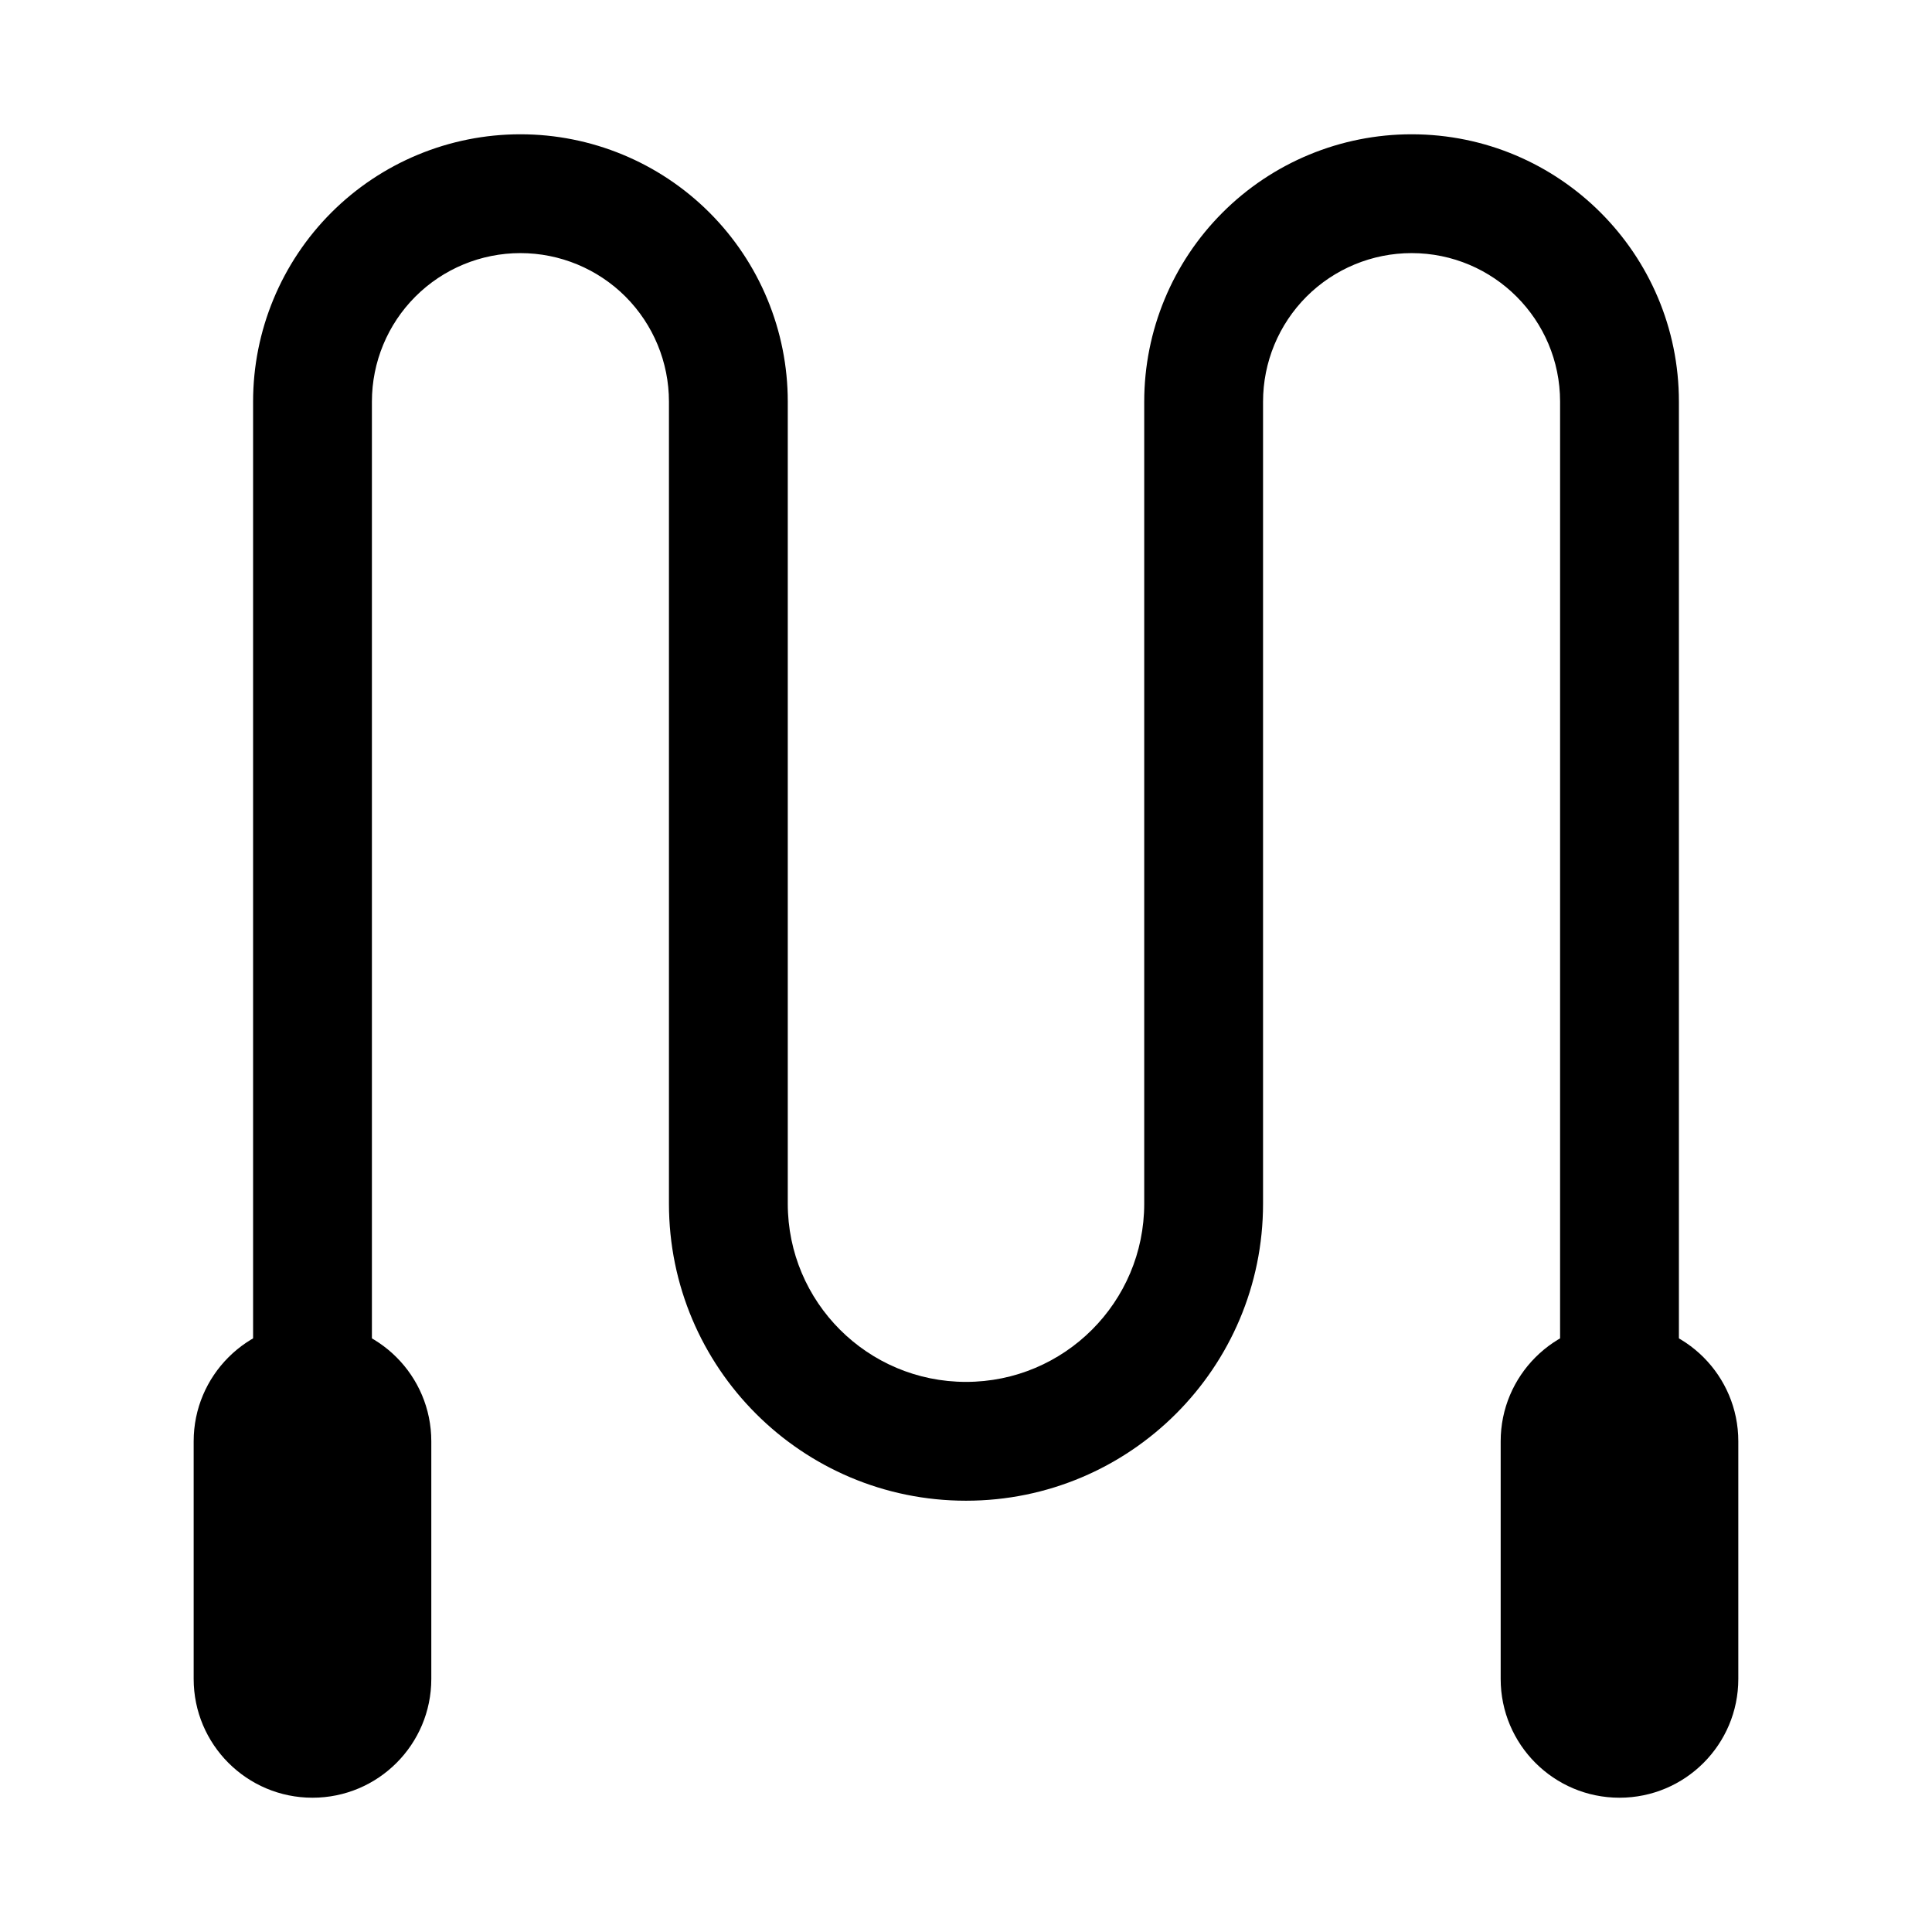 <?xml version="1.0" encoding="UTF-8"?>
<!-- Uploaded to: ICON Repo, www.iconrepo.com, Generator: ICON Repo Mixer Tools -->
<svg fill="#000000" width="800px" height="800px" version="1.1" viewBox="144 144 512 512" xmlns="http://www.w3.org/2000/svg">
 <g fill-rule="evenodd">
  <path d="m258.3 525.95c0-17.379-14.098-31.48-31.488-31.48-17.387 0-31.488 14.102-31.488 31.48v62.984c0 17.383 14.102 31.48 31.488 31.48 17.391 0 31.488-14.098 31.488-31.48z"/>
  <path d="m604.67 525.95c0-17.379-14.098-31.48-31.488-31.48s-31.488 14.102-31.488 31.48v62.984c0 17.383 14.098 31.48 31.488 31.48s31.488-14.098 31.488-31.48z"/>
  <path d="m242.56 510.21v-259.79c0-10.438 4.148-20.445 11.523-27.82s17.383-11.523 27.82-11.523h0.016c10.438 0 20.453 4.148 27.836 11.523 7.375 7.387 11.523 17.398 11.523 27.836v212.55c0 43.477 35.242 78.719 78.723 78.719 43.477 0 78.719-35.242 78.719-78.719v-212.55c0-10.438 4.148-20.449 11.523-27.836 7.387-7.375 17.398-11.523 27.836-11.523 21.734 0 39.359 17.625 39.359 39.359v259.78c0 8.691 7.055 15.742 15.746 15.742s15.742-7.051 15.742-15.742v-259.78c0-39.133-31.715-70.848-70.848-70.848-18.789 0-36.809 7.461-50.098 20.75-13.289 13.289-20.75 31.309-20.75 50.098v212.55c0 26.086-21.145 47.23-47.23 47.23-26.09 0-47.234-21.145-47.234-47.23v-212.55c0-18.789-7.461-36.809-20.75-50.098-13.289-13.289-31.309-20.75-50.098-20.75h-0.016c-18.781 0-36.801 7.461-50.09 20.742-13.281 13.289-20.742 31.309-20.742 50.09v259.79c0 8.691 7.055 15.742 15.742 15.742 8.691 0 15.746-7.051 15.746-15.742z"/>
 </g>
</svg>